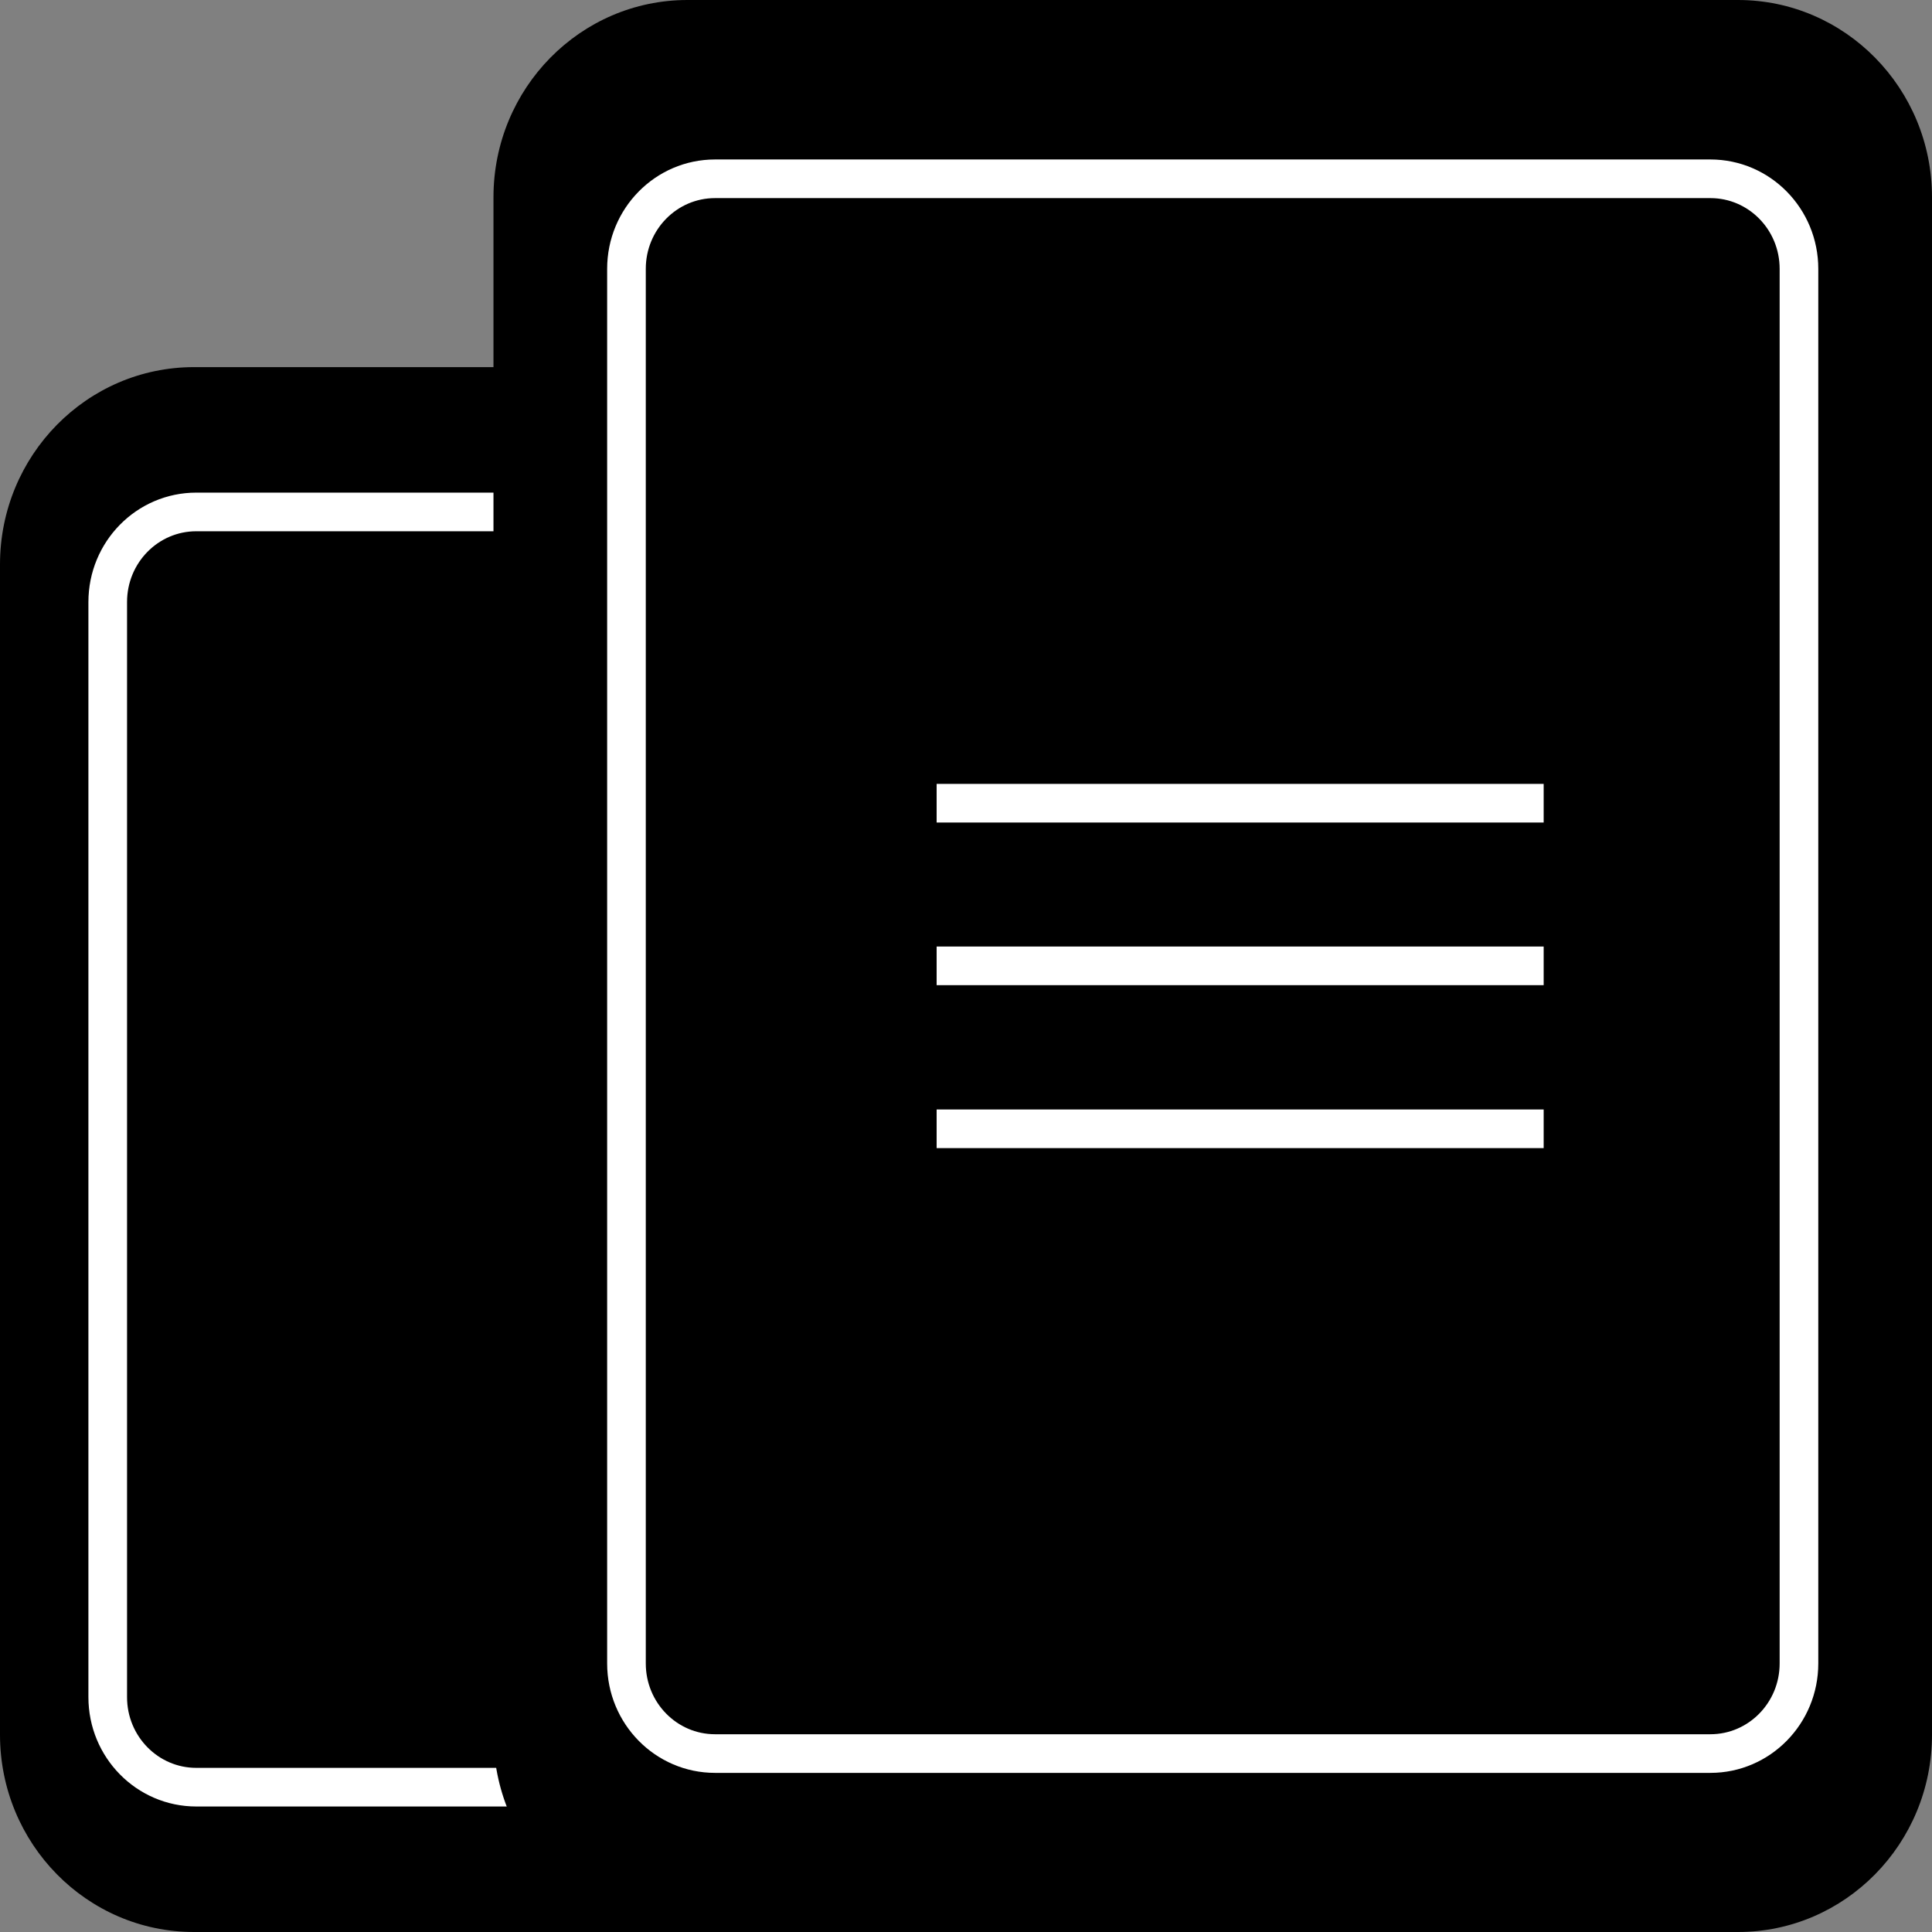 <svg width="50" height="50" viewBox="0 0 50 50" fill="none" xmlns="http://www.w3.org/2000/svg">
<rect x="0" y="0" width="50" height="50" fill="#808080" stroke="none"/>
<g clip-path="url(#clip0_69_4917)">
<path d="M25.13 9.501H5.021C2.248 9.501 0 11.787 0 14.607V44.895C0 47.714 2.248 50 5.021 50H25.13C27.903 50 30.151 47.714 30.151 44.895V14.607C30.151 11.787 27.903 9.501 25.13 9.501Z" fill="black"/>
<path d="M25.071 13.249H5.08C3.814 13.249 2.788 14.292 2.788 15.58V43.922C2.788 45.209 3.814 46.252 5.08 46.252H25.071C26.337 46.252 27.364 45.209 27.364 43.922V15.58C27.364 14.292 26.337 13.249 25.071 13.249Z" stroke="white" stroke-miterlimit="10"/>
<path d="M44.979 0H17.792C15.019 0 12.771 2.286 12.771 5.105V44.895C12.771 47.714 15.019 50 17.792 50H44.979C47.752 50 50 47.714 50 44.895V5.105C50 2.286 47.752 0 44.979 0Z" fill="black"/>
<path d="M44.265 4.627H18.505C17.239 4.627 16.213 5.67 16.213 6.957V43.051C16.213 44.338 17.239 45.382 18.505 45.382H44.265C45.531 45.382 46.557 44.338 46.557 43.051V6.957C46.557 5.67 45.531 4.627 44.265 4.627Z" stroke="white" stroke-miterlimit="10"/>
<path d="M24.24 20.787H39.95" stroke="white" stroke-miterlimit="10"/>
<path d="M24.24 24.996H39.95" stroke="white" stroke-miterlimit="10"/>
<path d="M24.24 29.213H39.95" stroke="white" stroke-miterlimit="10"/>
</g>
<defs>
<clipPath id="clip0_69_4917">
<rect width="50" height="50" fill="white"/>
</clipPath>
</defs>
</svg>
